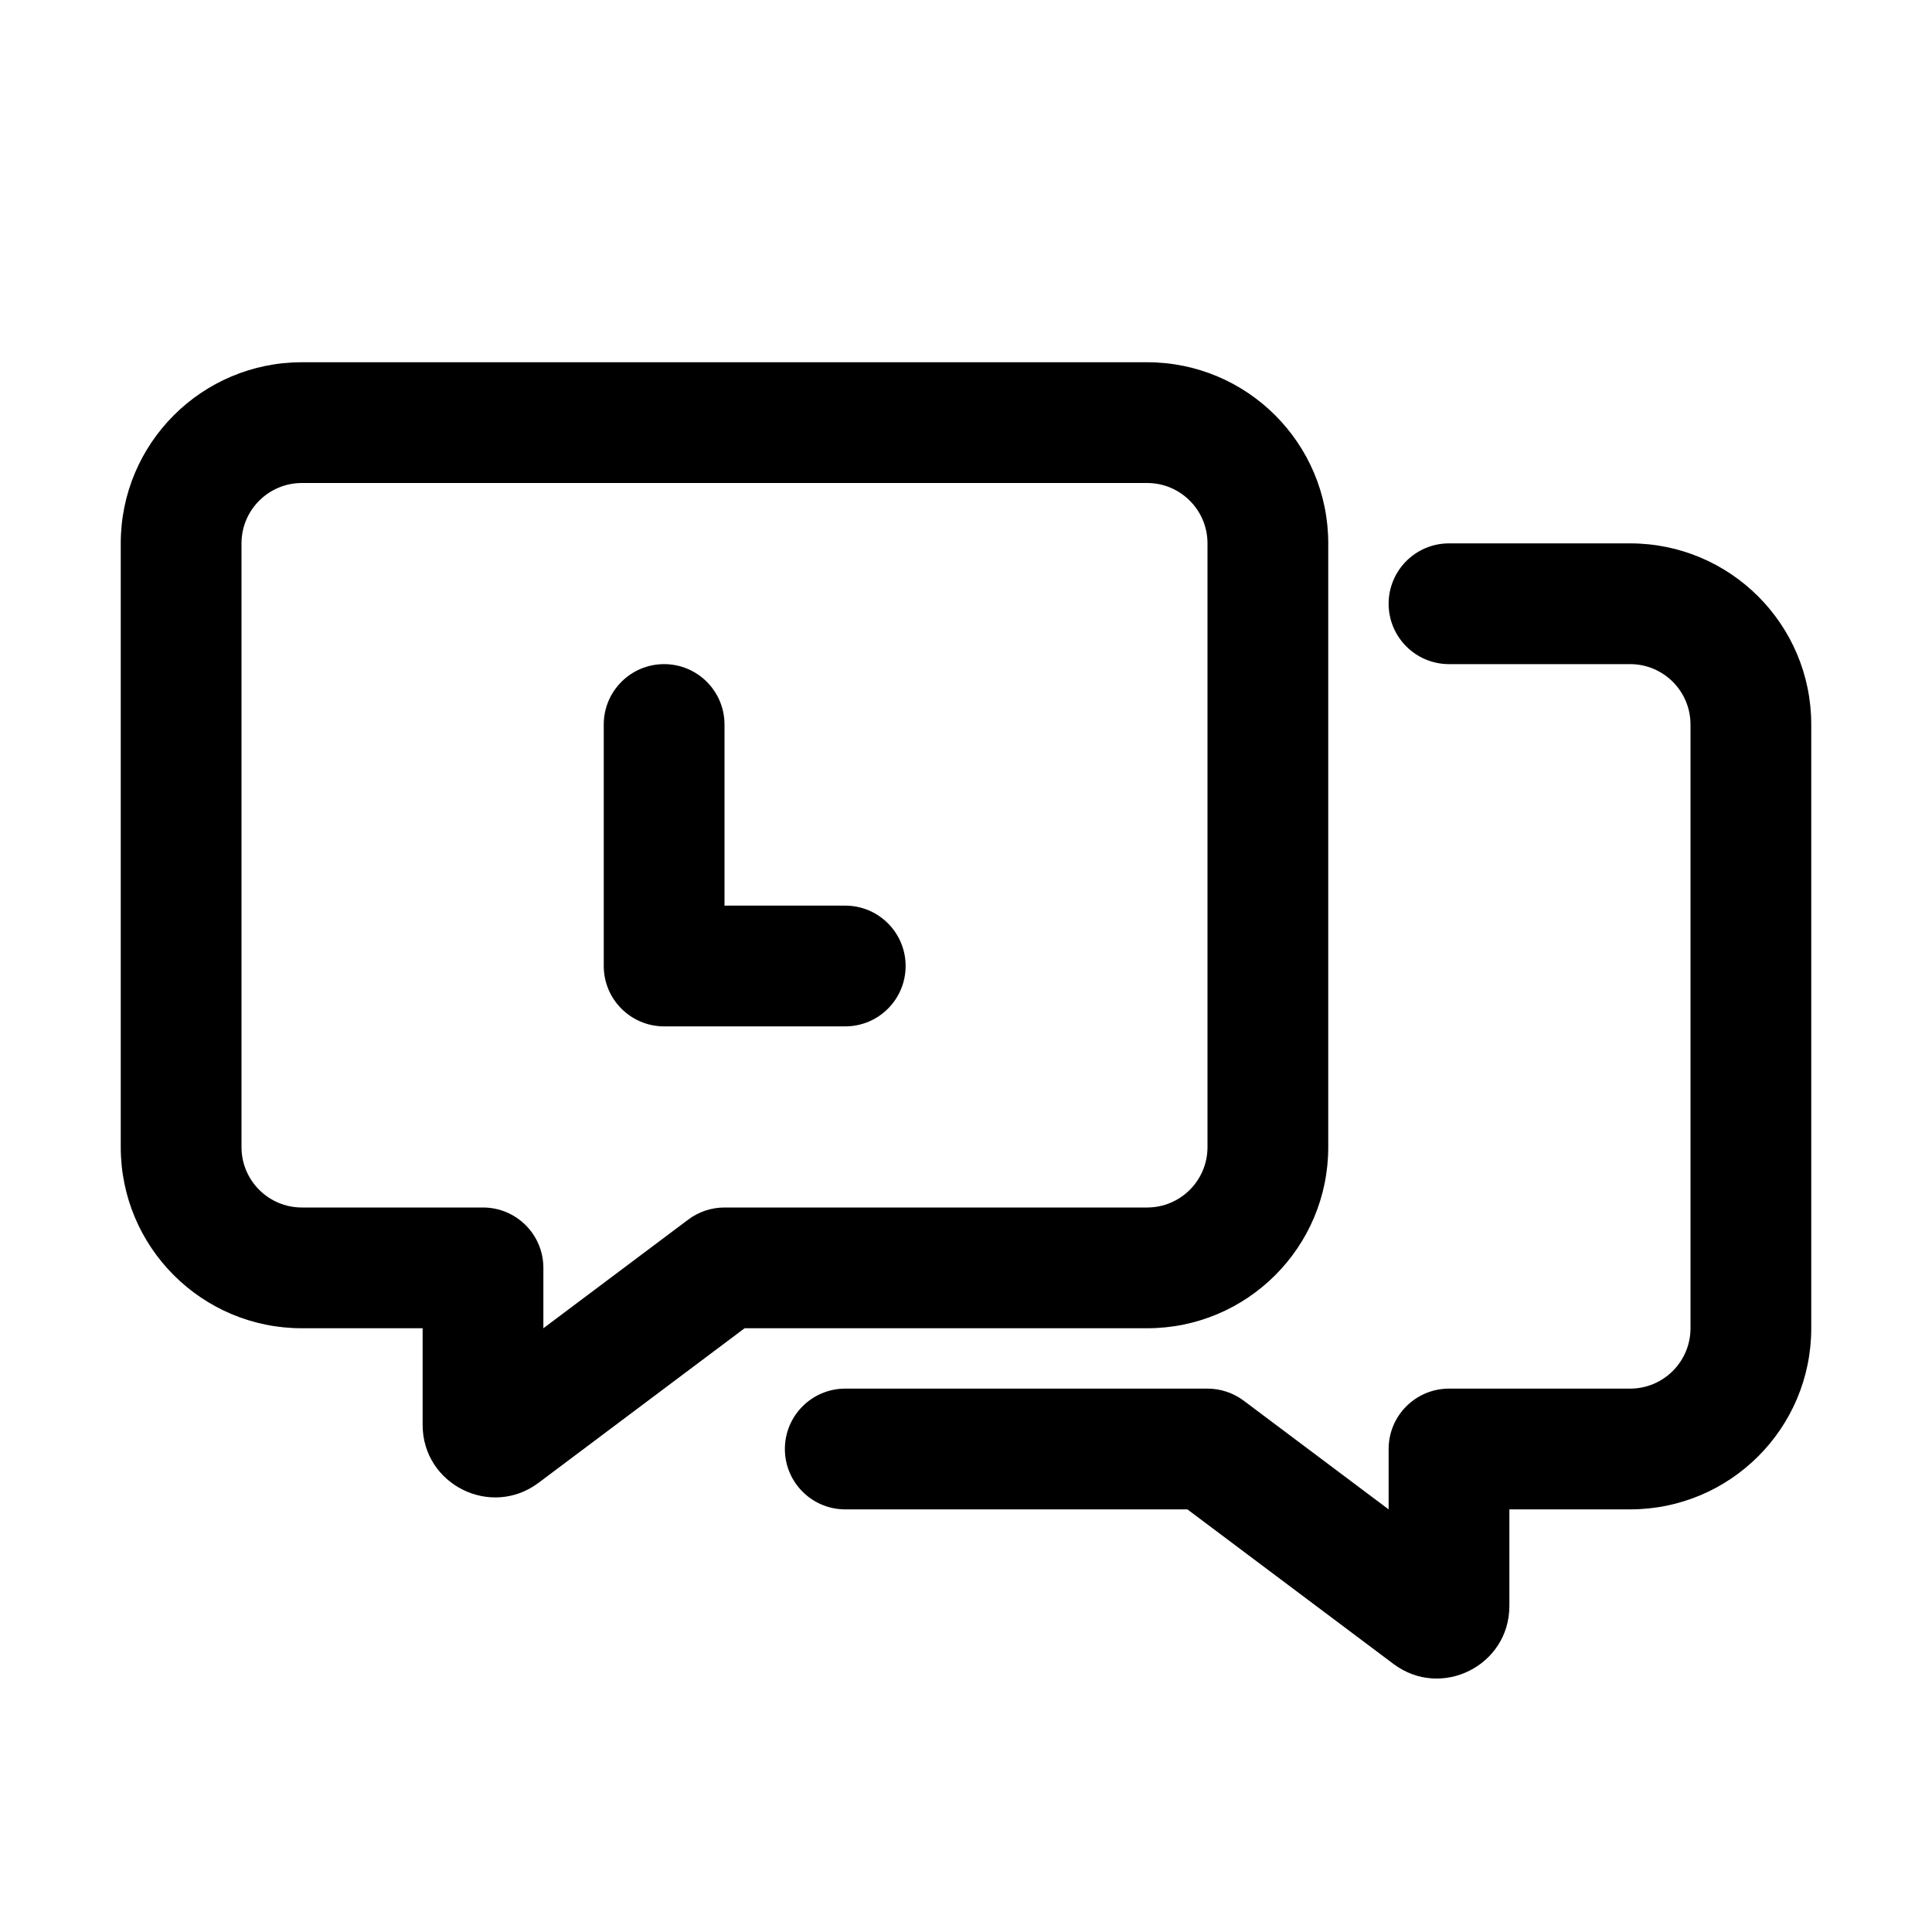 <!-- Generated by weiling.cn -->
<svg version="1.1" xmlns="http://www.w3.org/2000/svg" width="32" height="32" viewBox="0 0 32 32">
<path fill="currentColor" d="M5 6c-1.657 0-3 1.343-3 3v10c0 1.657 1.343 3 3 3h2v1.6c0 0.989 1.129 1.553 1.92 0.96l3.413-2.56h6.667c1.657 0 3-1.343 3-3v-10c0-1.657-1.343-3-3-3h-14zM4 9c0-0.552 0.448-1 1-1h14c0.552 0 1 0.448 1 1v10c0 0.552-0.448 1-1 1h-7c-0.216 0-0.427 0.070-0.6 0.2l-2.4 1.8v-1c0-0.552-0.448-1-1-1h-3c-0.552 0-1-0.448-1-1v-10zM12 12c0-0.552-0.448-1-1-1s-1 0.448-1 1v4c0 0.552 0.448 1 1 1h3c0.552 0 1-0.448 1-1s-0.448-1-1-1h-2v-3zM24 9c-0.552 0-1 0.448-1 1s0.448 1 1 1h3c0.552 0 1 0.448 1 1v10c0 0.552-0.448 1-1 1h-3c-0.552 0-1 0.448-1 1v1l-2.4-1.8c-0.173-0.13-0.384-0.2-0.6-0.2h-6c-0.552 0-1 0.448-1 1s0.448 1 1 1h5.667l3.413 2.56c0.791 0.593 1.92 0.029 1.92-0.96v-1.6h2c1.657 0 3-1.343 3-3v-10c0-1.657-1.343-3-3-3h-3z"></path>
</svg>
